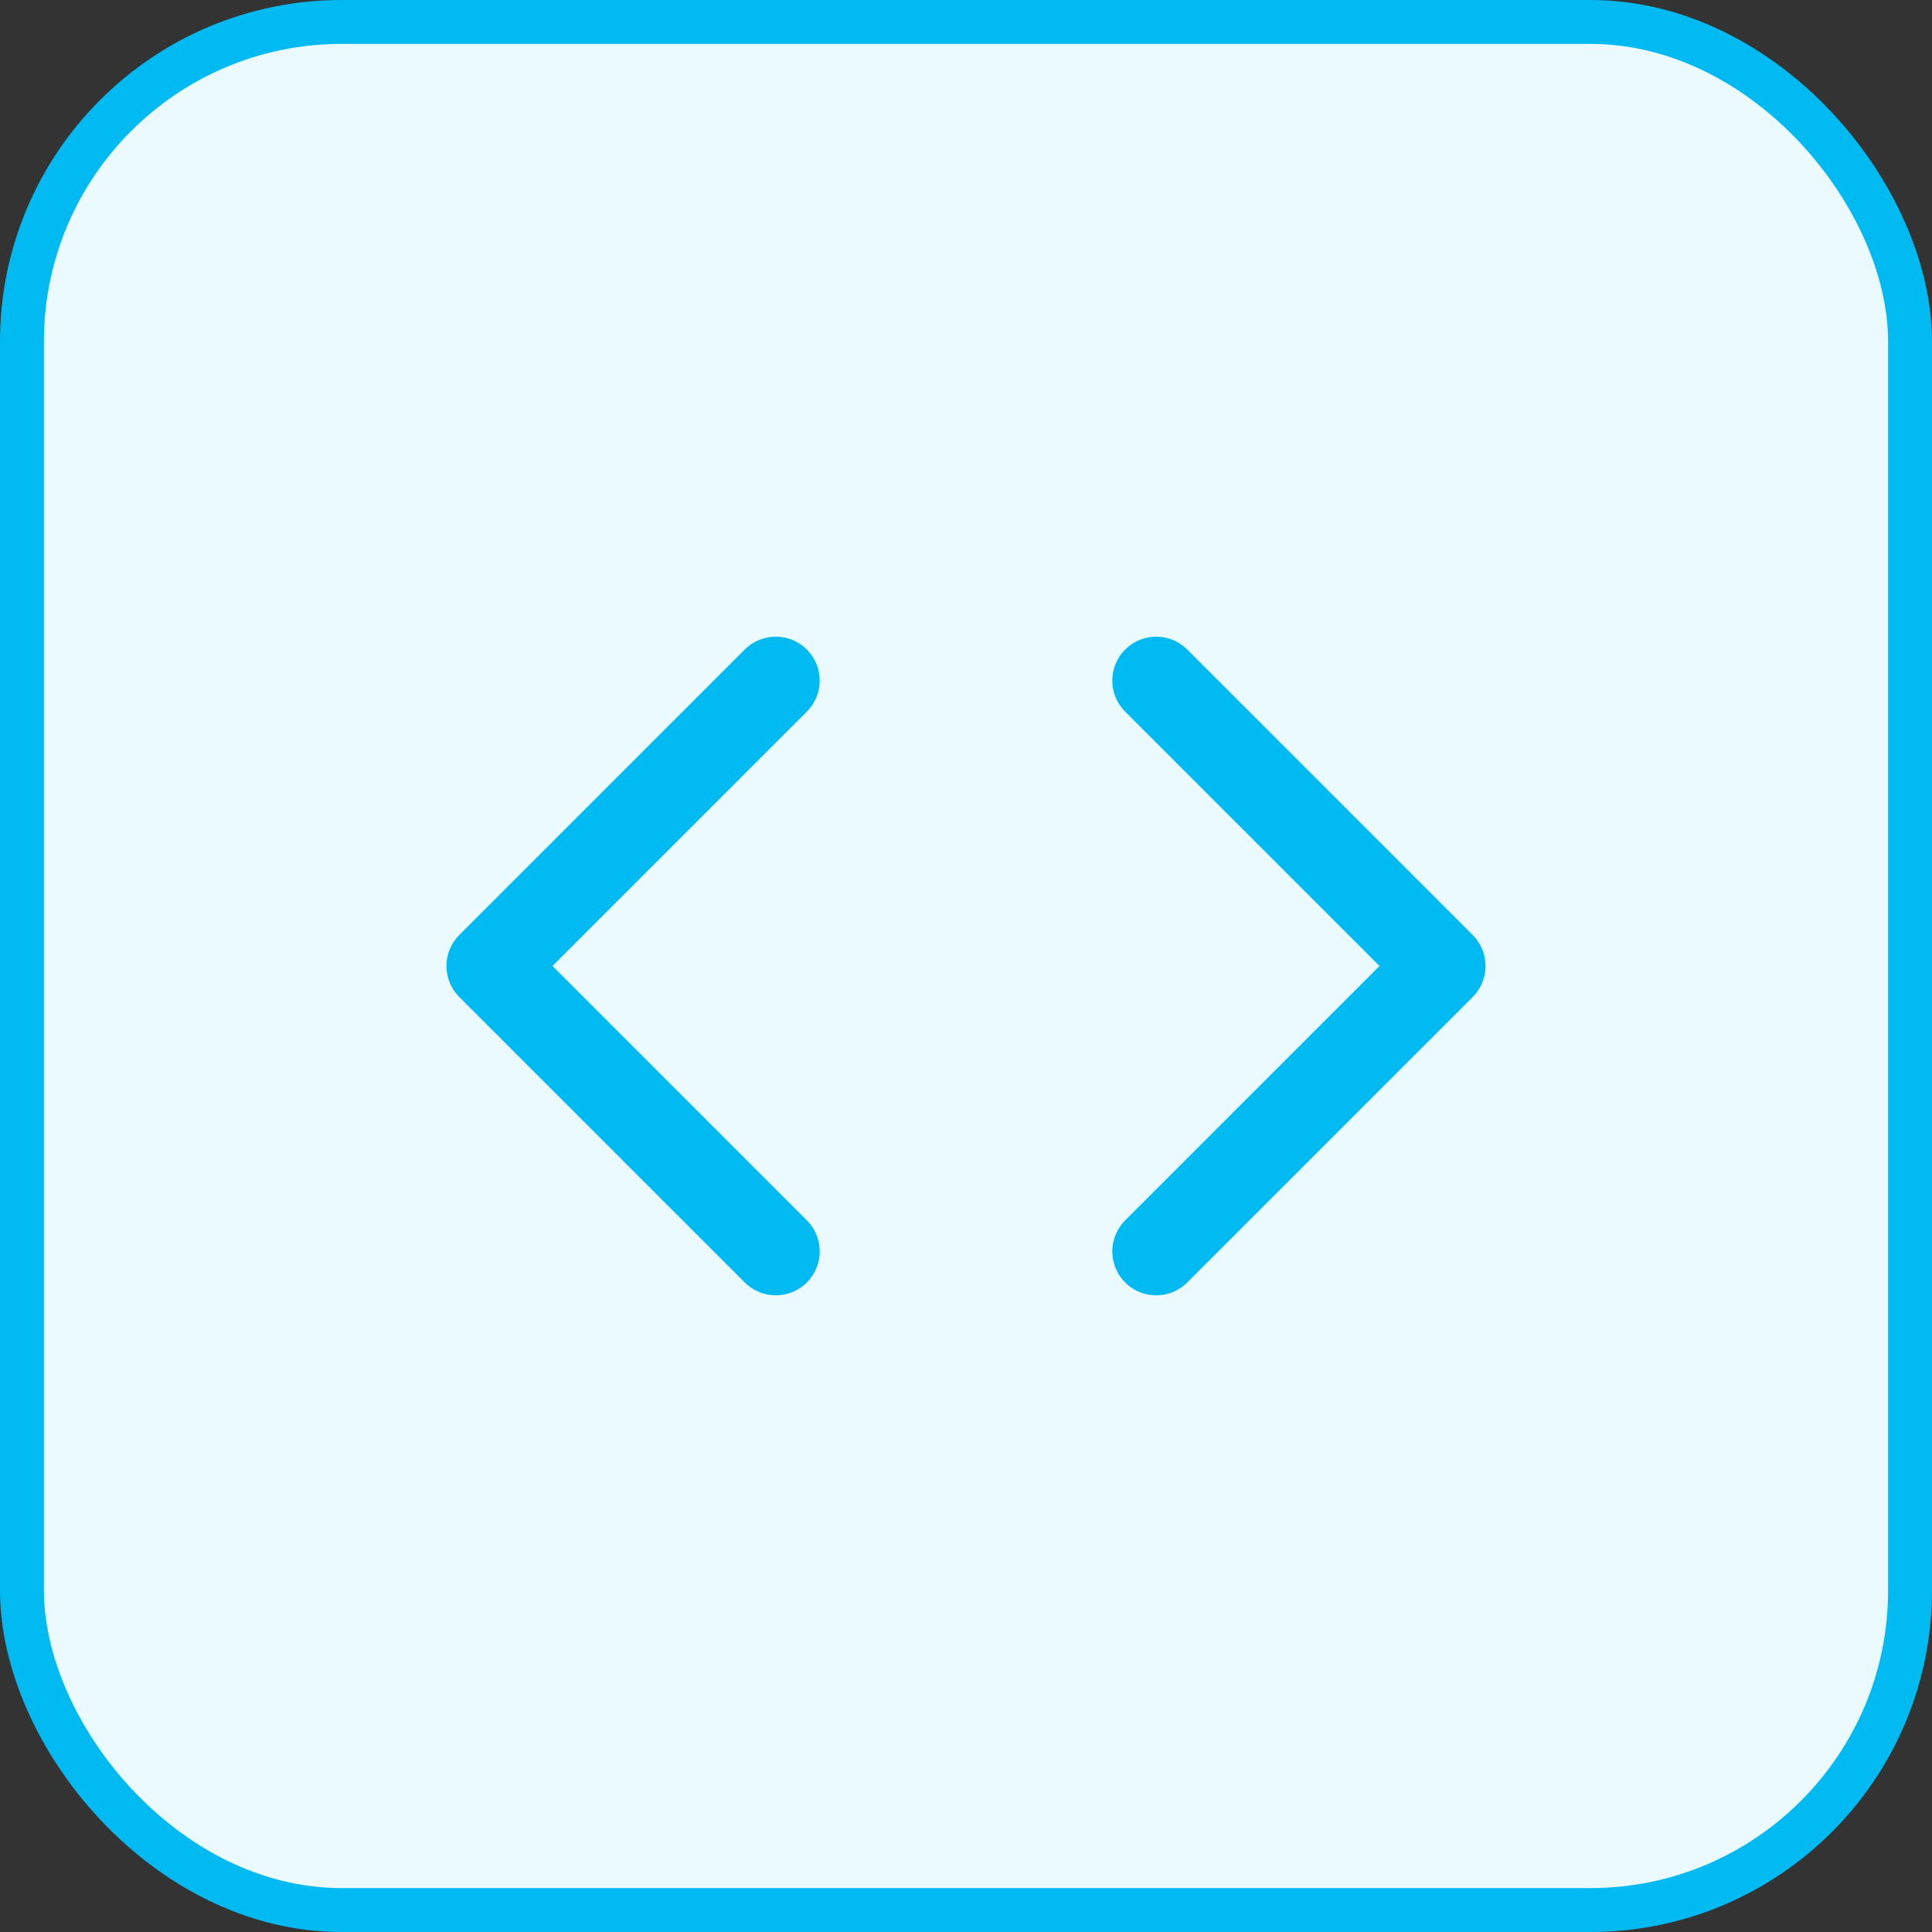 <svg xmlns="http://www.w3.org/2000/svg" width="44" height="44" viewBox="0 0 44 44" fill="none"><rect x="0" y="0" width="44" height="44" fill="#333333" stroke="none"/><rect x="0.5" y="0.5" width="43" height="43" rx="7.28" fill="#EBFAFE" stroke="#01BAF2"></rect><path d="M26.332 28.5L32.832 22L26.332 15.5" stroke="#01BAF2" stroke-width="2" stroke-linecap="round" stroke-linejoin="round"></path><path d="M17.668 15.5L11.168 22L17.668 28.5" stroke="#01BAF2" stroke-width="2" stroke-linecap="round" stroke-linejoin="round"></path></svg>